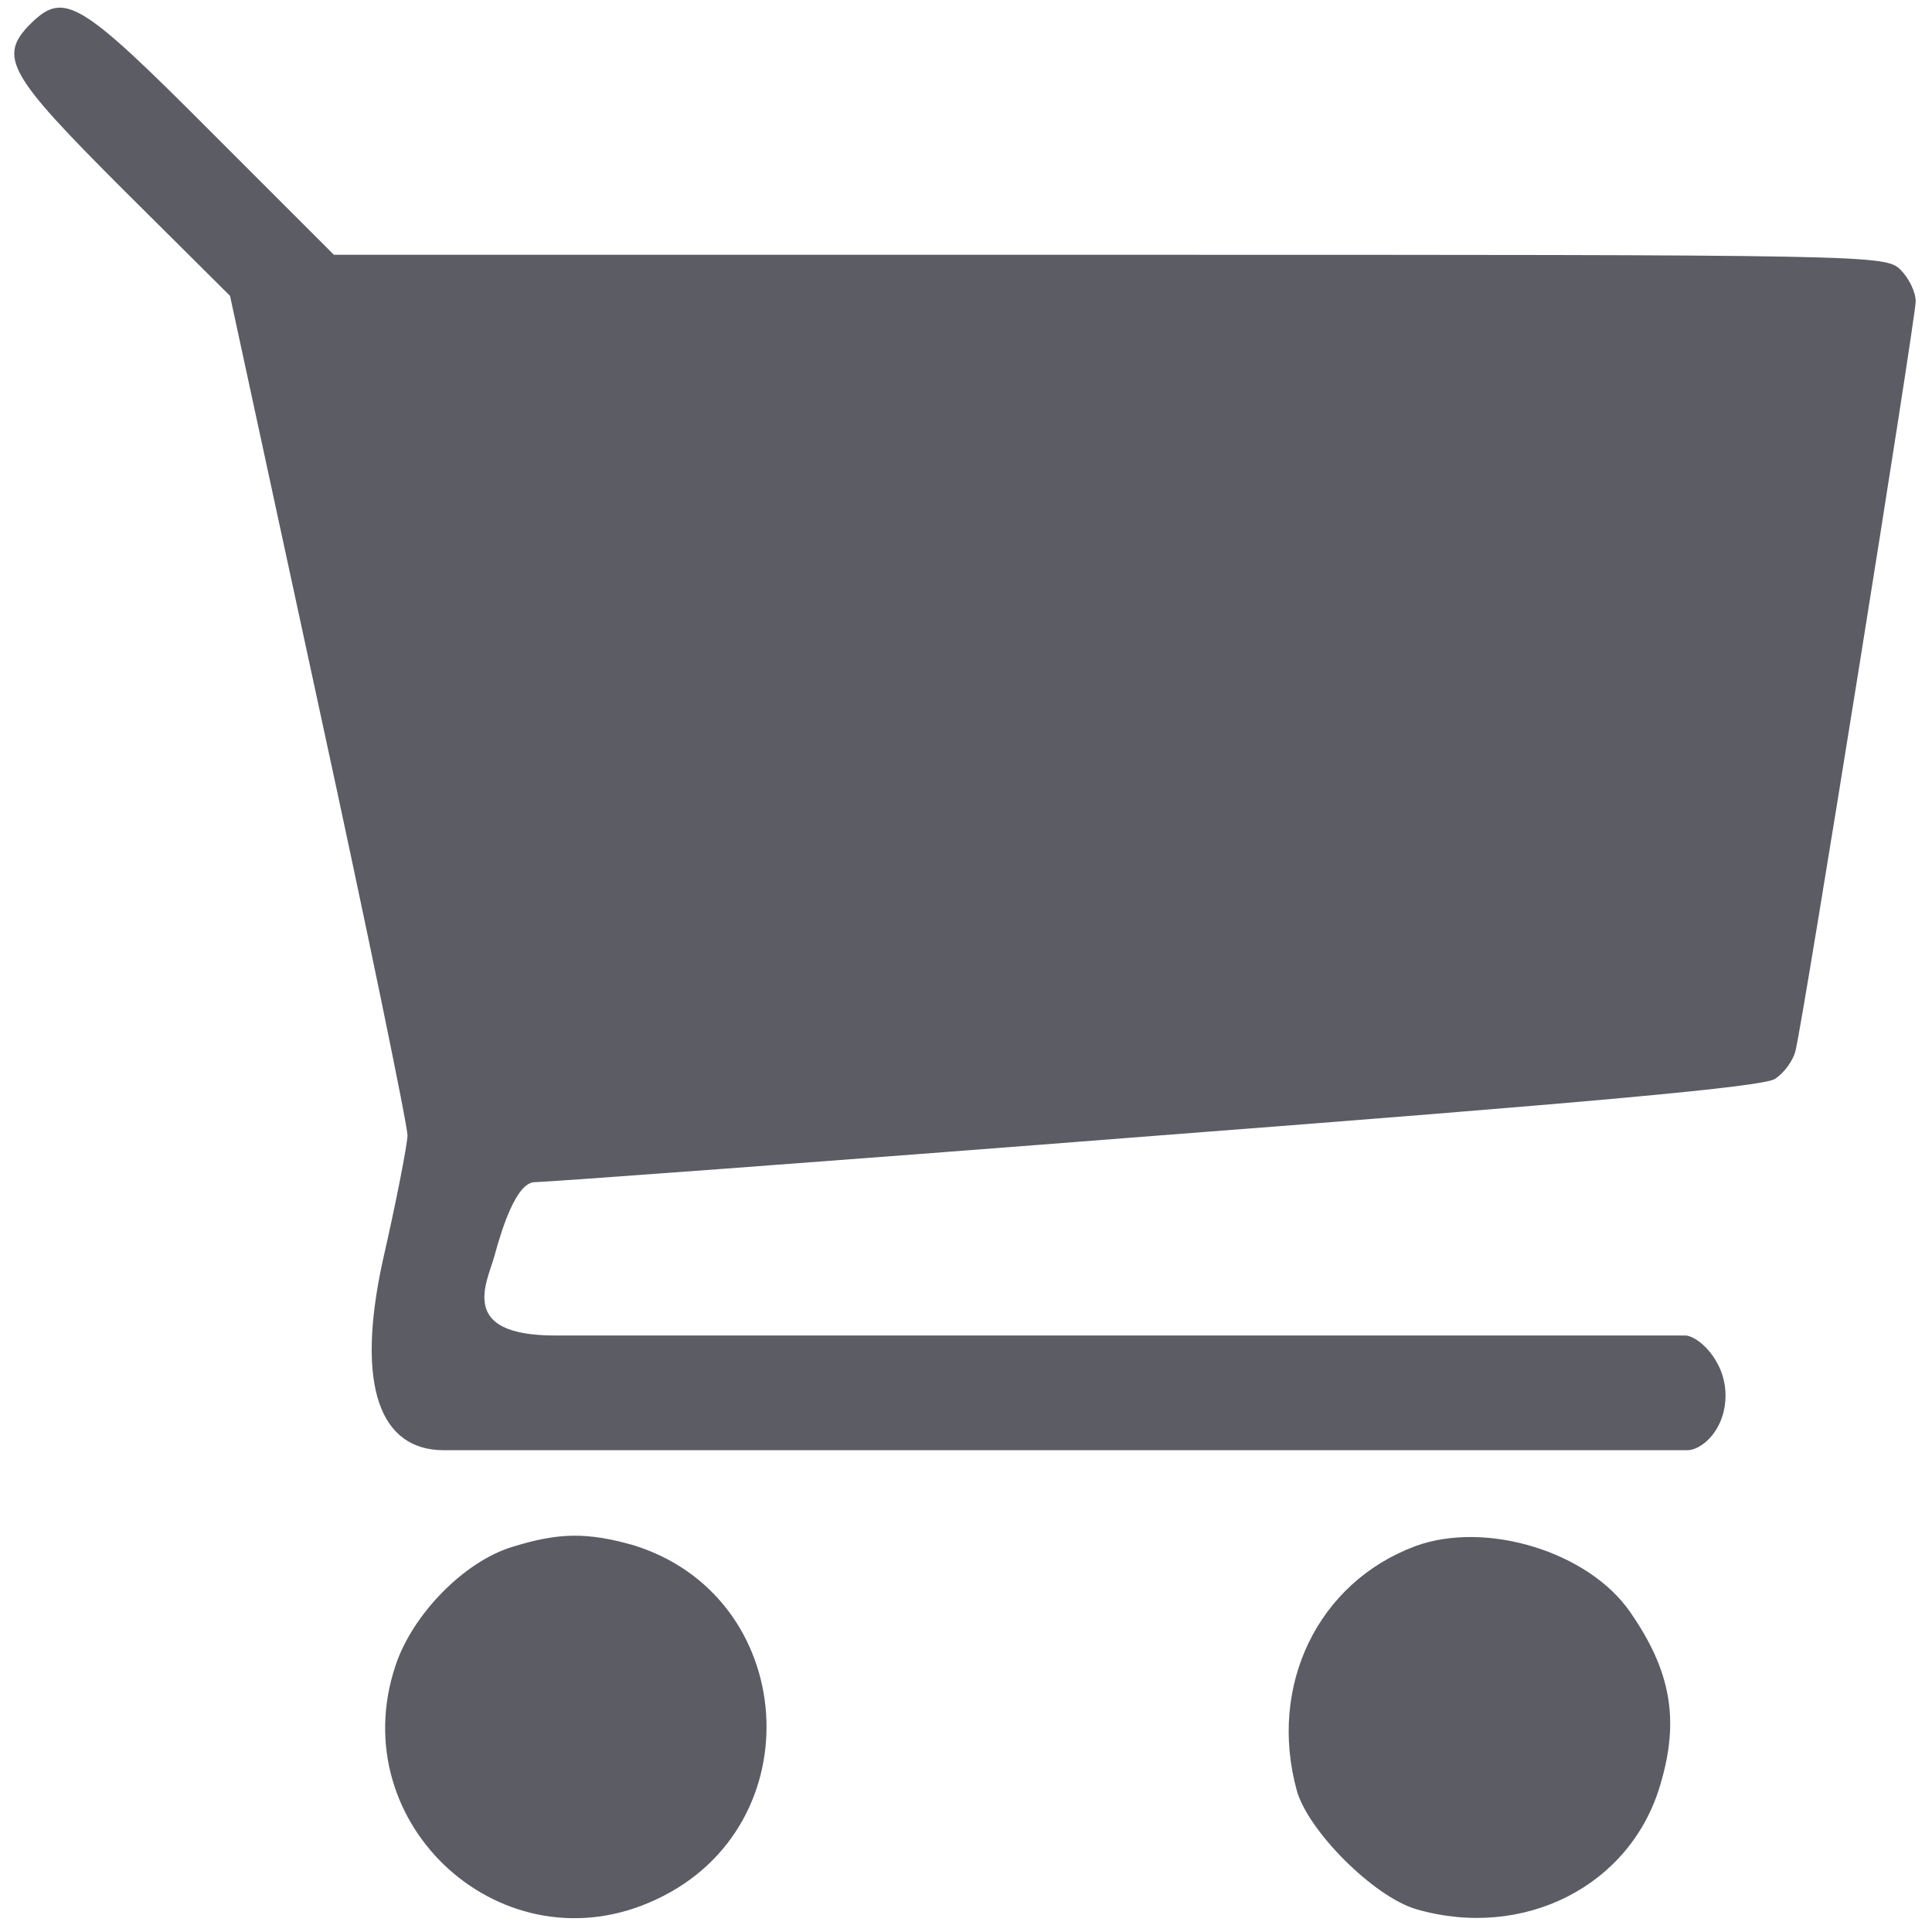 <?xml version="1.0" encoding="utf-8"?>
<!-- Generator: Adobe Illustrator 18.0.0, SVG Export Plug-In . SVG Version: 6.00 Build 0)  -->
<!DOCTYPE svg PUBLIC "-//W3C//DTD SVG 1.1//EN" "http://www.w3.org/Graphics/SVG/1.1/DTD/svg11.dtd">
<svg version="1.1" id="Слой_1" xmlns="http://www.w3.org/2000/svg" xmlns:xlink="http://www.w3.org/1999/xlink" x="0px" y="0px"
	 width="15px" height="15px" viewBox="40 390 32 32" enable-background="new 40 390 32 32" xml:space="preserve">
<g transform="translate(0,512) scale(0.1,-0.1)">
	<path fill="#5B5C64" d="M405.1,1216.1c-5.5-5.5-3.8-8.4,15.2-27.4l17.8-17.7l14.7-68c8.1-37.3,14.7-69.4,14.7-71.1
		c-0.1-1.8-1.9-11.1-4.1-20.7c-4.6-21.1-0.3-31.4,10.1-31.4c7.3,0,98,0,98,0s105.7,0,108,0s6.3,3.3,6.3,9.1c0,5.8-4.6,9.9-6.7,9.9
		s-101,0-101,0s-70,0-86.2,0s-11.2,8.8-10,13.2s3.6,12.2,6.7,12.2c1.8,0,48.1,3.4,103,7.7c71.8,5.5,100.5,8.1,102.4,9.4
		c1.5,1,3,3,3.4,4.7c1.3,5.2,19.9,121.3,19.9,124.1c0,1.5-1.1,3.8-2.5,5.2c-2.5,2.5-4.2,2.5-131.2,2.5H455.3l-20.3,20.3
		C413.2,1220,410.6,1221.5,405.1,1216.1z"/>
	<path fill="#5B5C64" d="M484.9,963.8c-8-2.4-16.6-11.2-19.4-19.7c-8.8-26.4,18-50.6,43.2-38.7c26.2,12.2,23.6,50.3-3.9,58.7
		C497.3,966.2,492.6,966.2,484.9,963.8z"/>
	<path fill="#5B5C64" d="M634.4,963.9c-16.1-6-24.4-23.1-19.6-40.5c1.9-6.7,12.7-17.5,19.7-19.6c17.8-5.2,35.6,3.8,40.5,20.6
		c3.2,10.7,1.8,18.8-5,28.6C663.1,963,646.1,968.2,634.4,963.9z"/>
</g>
</svg>
